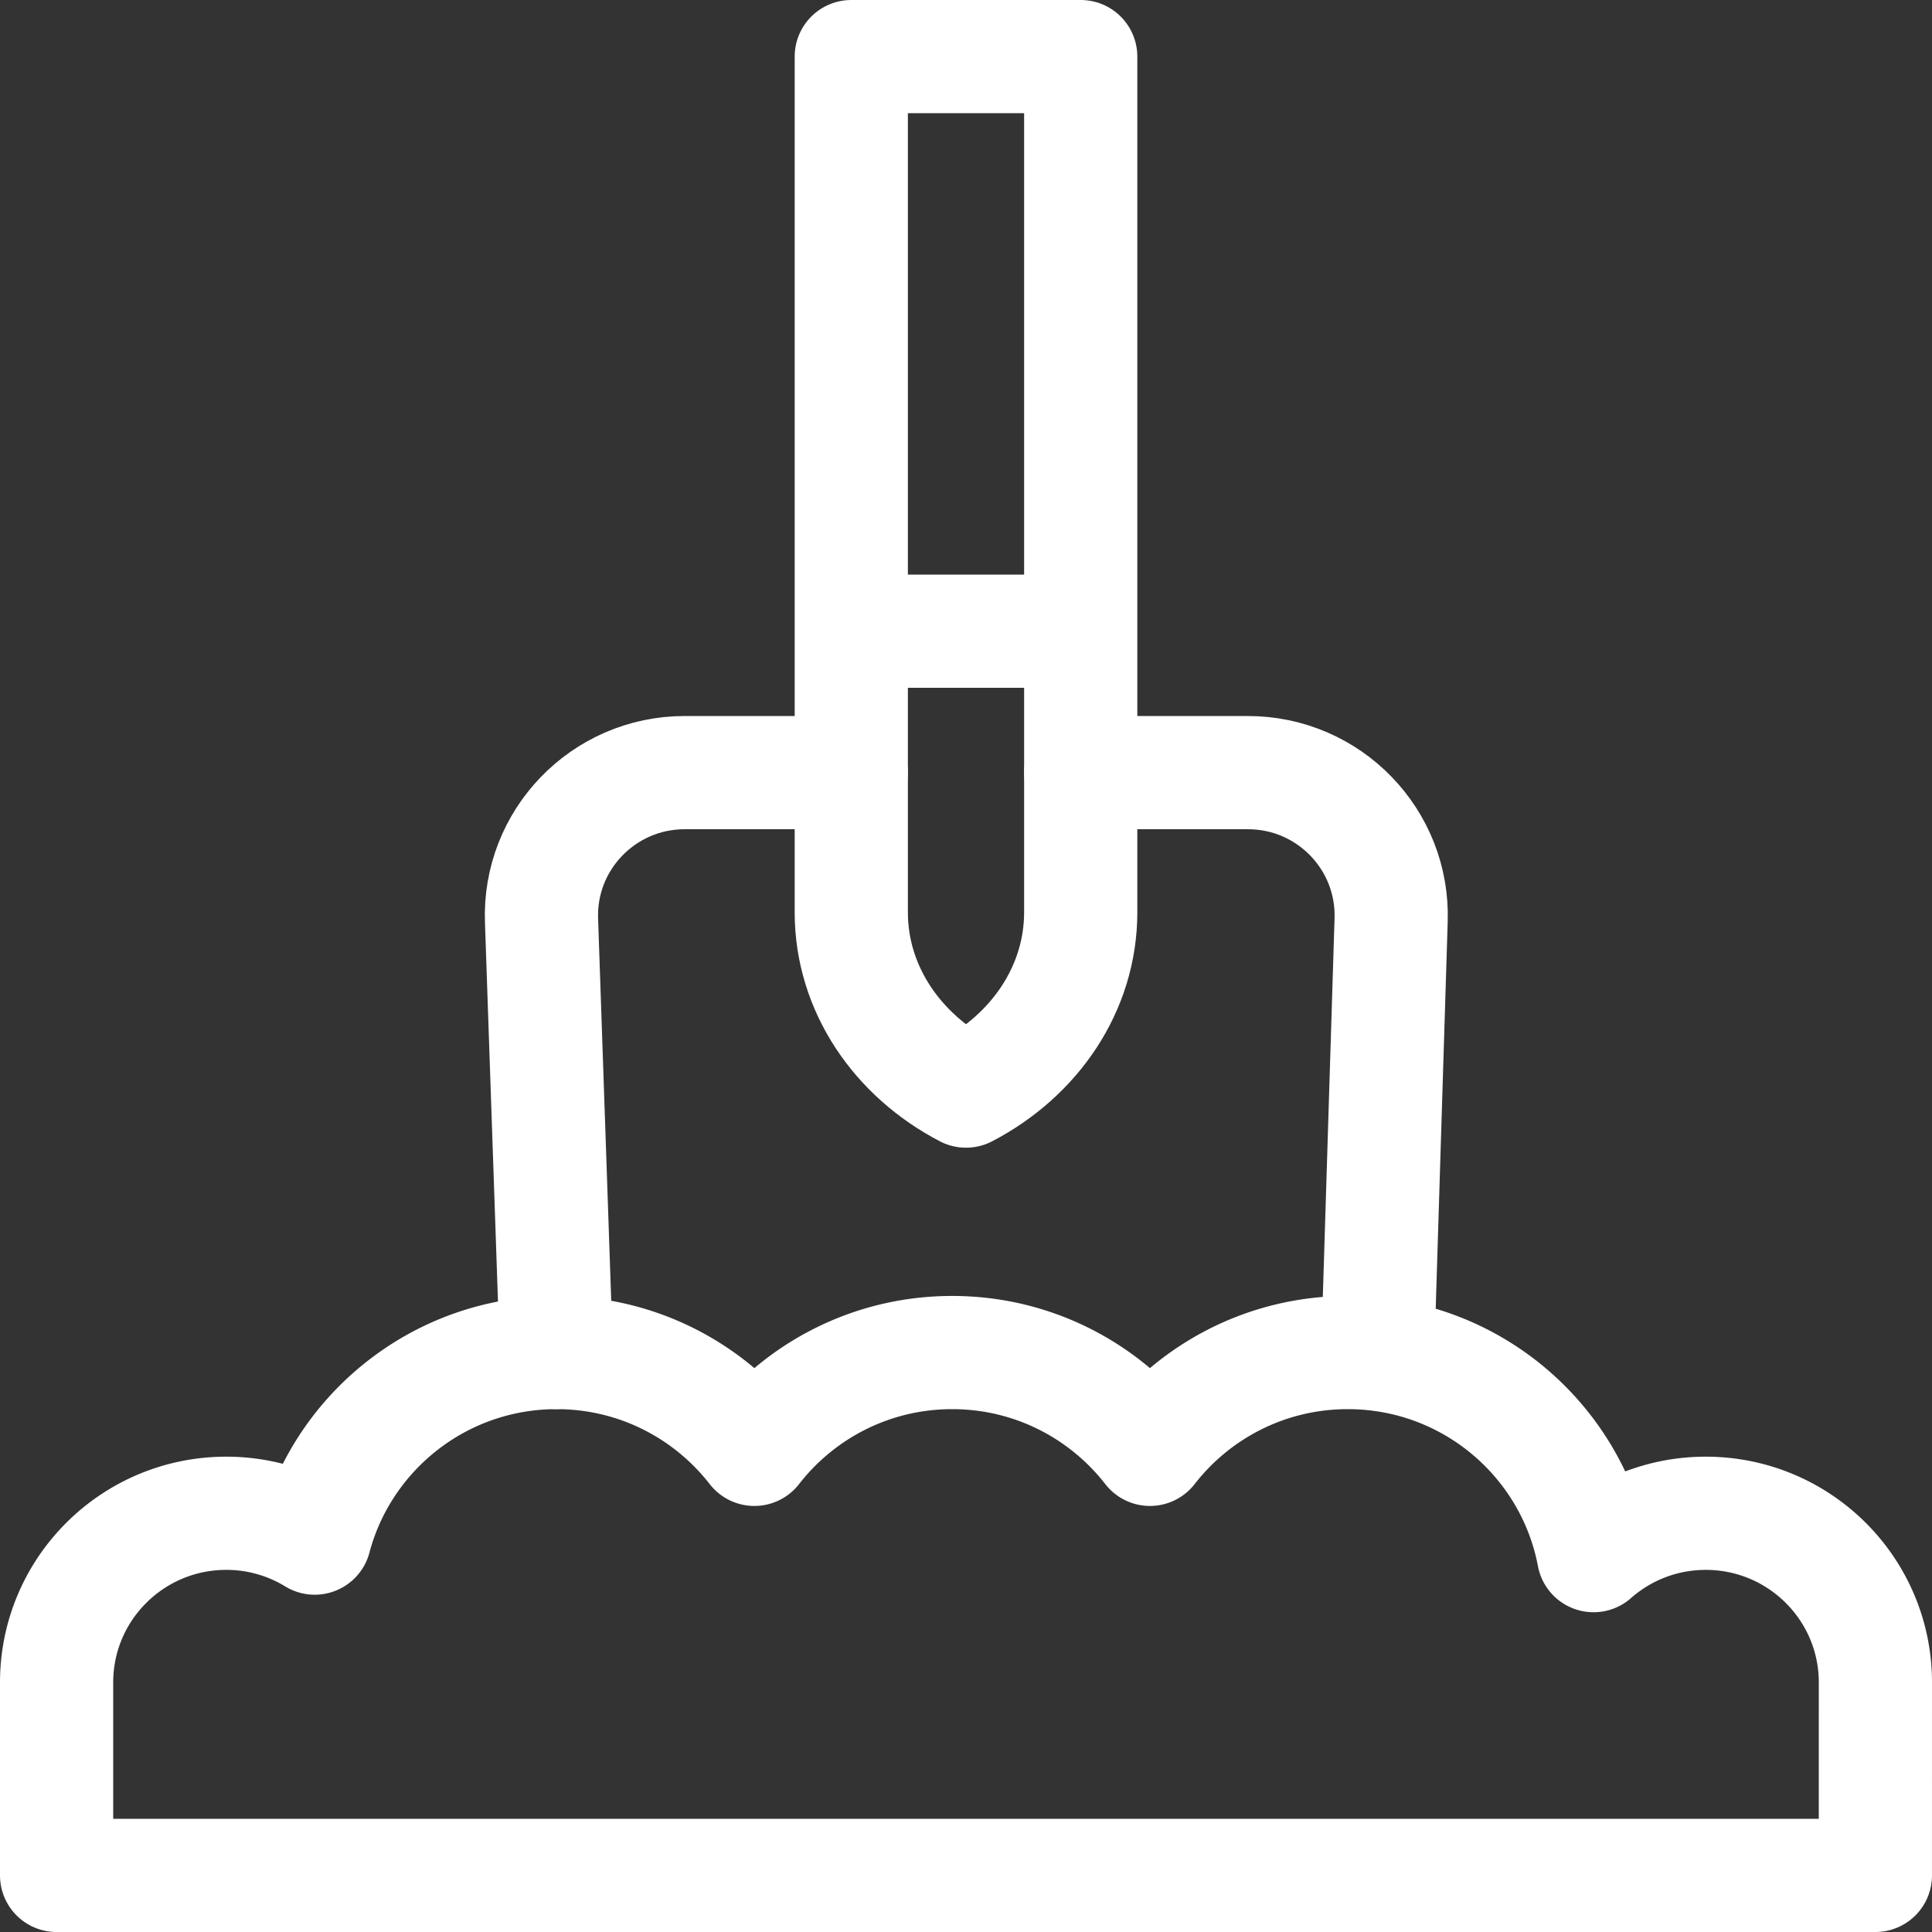 <svg enable-background="new 0 0 512 512" height="512" viewBox="0 0 512 512" width="512" xmlns="http://www.w3.org/2000/svg"><rect x="0" y="0" width="512" height="512" fill="#333333" stroke="none"/><g style="fill:none;stroke:#fff;stroke-width:30;stroke-linecap:round;stroke-linejoin:round;stroke-miterlimit:10"><path d="m225.598 15v226.779c0 20.247 12.233 37.912 30.402 47.372 18.169-9.461 30.402-27.126 30.402-47.372v-226.779zm0 152.276h60.804"/><path d="m365.097 358.82 3.563-114.905c.737-21.408-16.465-39.162-37.942-39.162h-44.316m-60.804 0h-44.147c-21.542 0-38.768 17.856-37.937 39.324l3.929 114.345"/><path d="m452.046 401.035c-11.405 0-21.81 4.244-29.736 11.224-5.787-30.637-32.743-53.82-65.144-53.82-21.325 0-40.286 10.051-52.416 25.651-12.13-15.599-31.09-25.651-52.416-25.651-21.325 0-40.286 10.051-52.416 25.651-12.13-15.599-31.09-25.651-52.416-25.651-30.743 0-56.59 20.869-64.099 49.175a44.831 44.831 0 0 0 -23.449-6.579c-24.827 0-44.954 20.073-44.954 44.835v51.13h481.994l.006-51.13c0-24.762-20.127-44.835-44.954-44.835z"/></g></svg>
